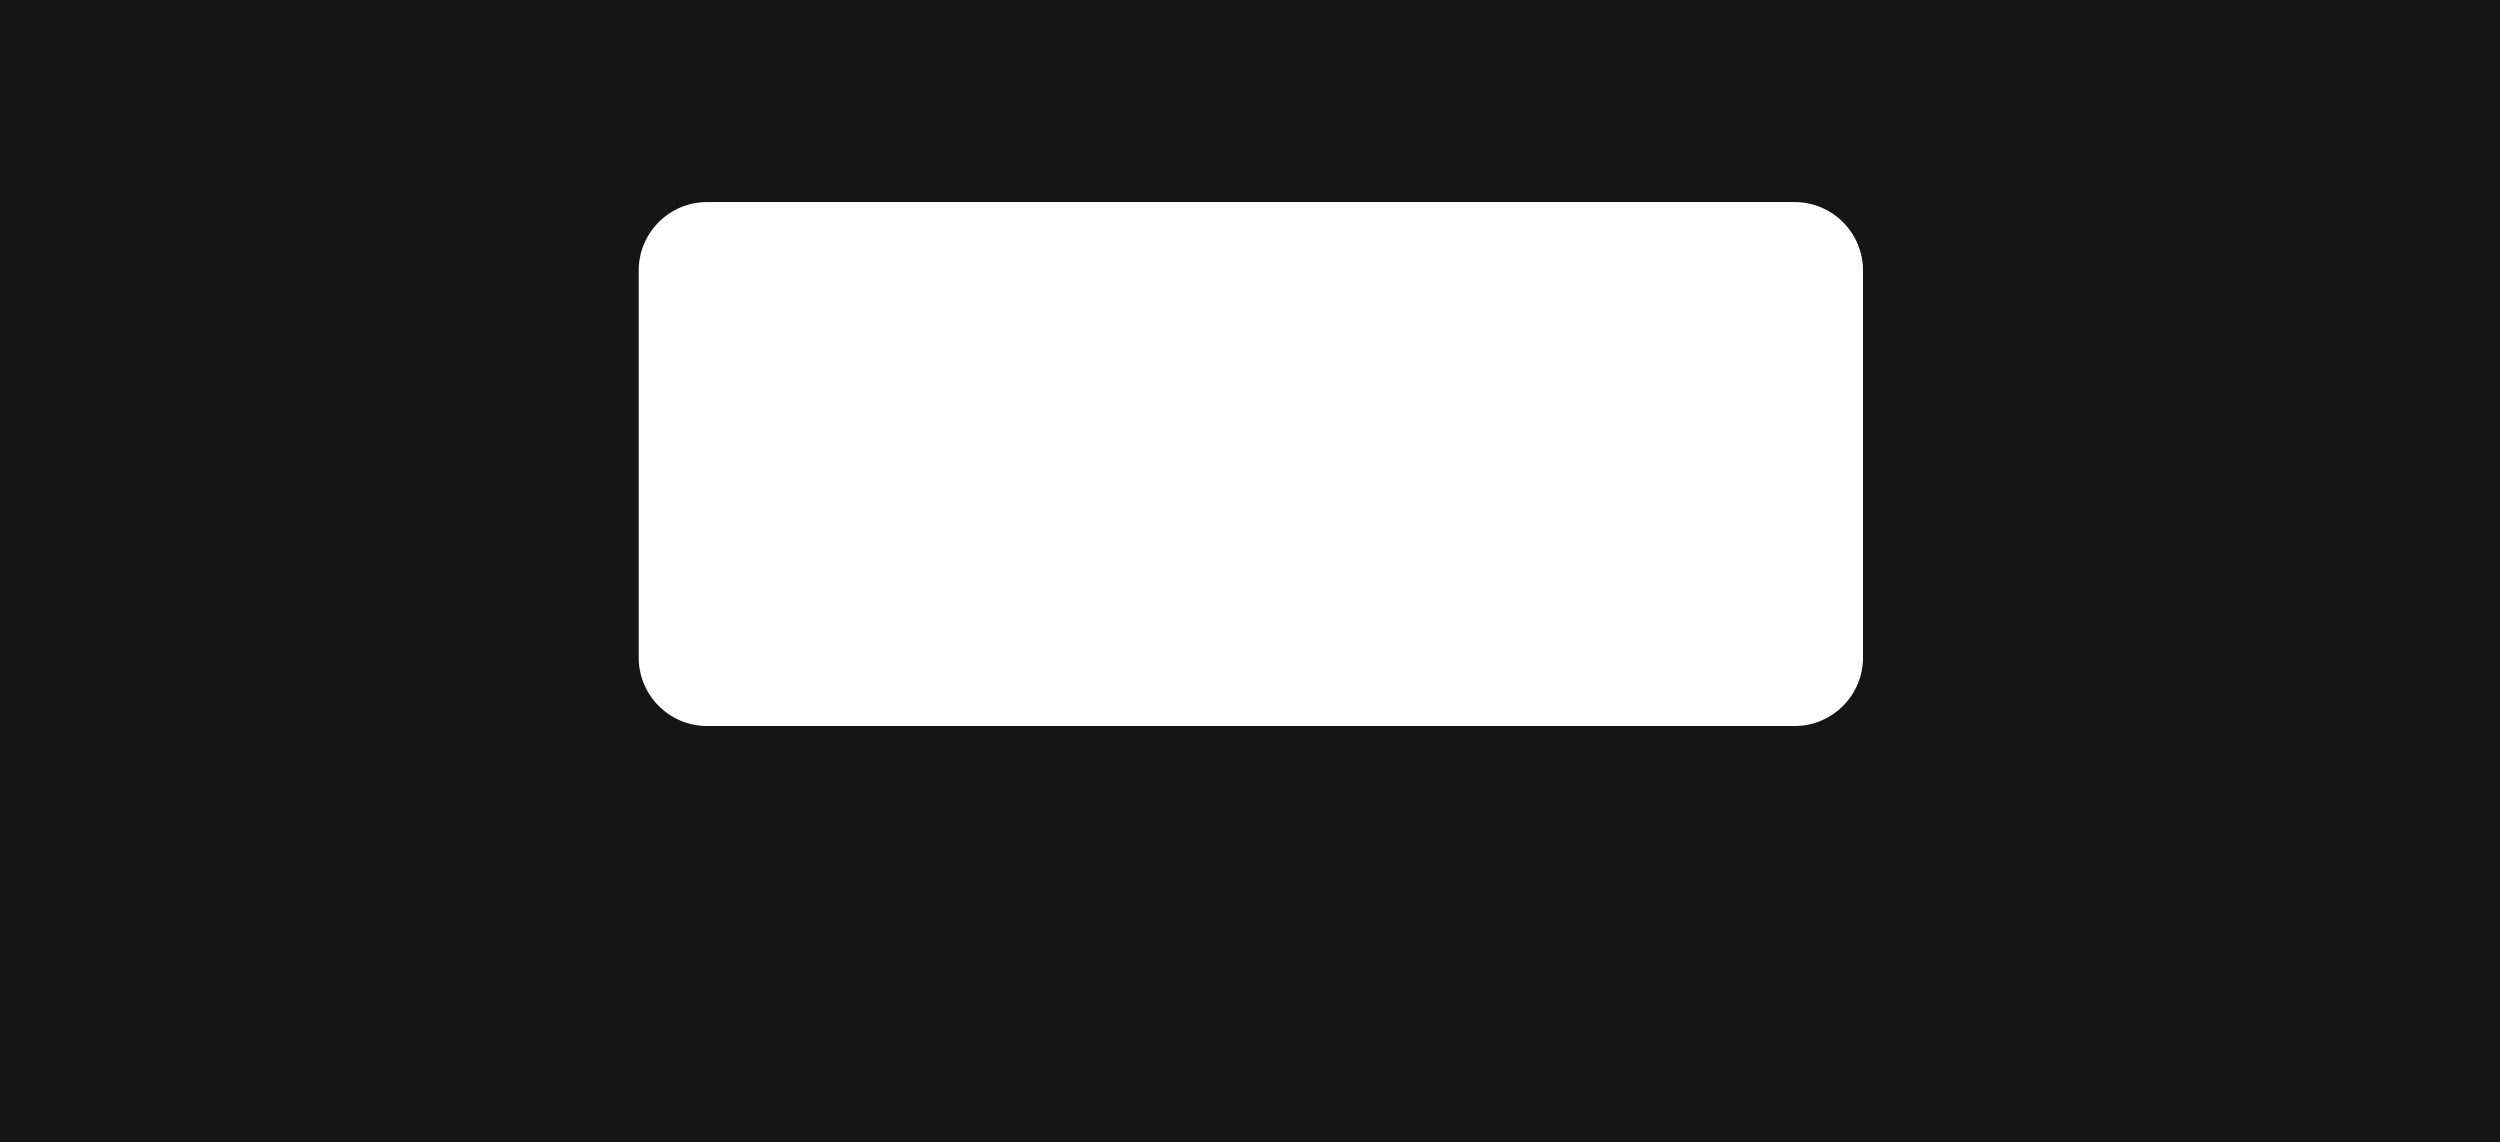 <?xml version="1.0" encoding="UTF-8"?> <svg xmlns="http://www.w3.org/2000/svg" width="1460" height="667" viewBox="0 0 1460 667" fill="none"> <path fill-rule="evenodd" clip-rule="evenodd" d="M1460 0H0V667H1460V0ZM413 118C390.909 118 373 135.909 373 158V384C373 406.091 390.909 424 413 424H1048C1070.09 424 1088 406.091 1088 384V158C1088 135.909 1070.09 118 1048 118H413Z" fill="#151515"></path> </svg> 